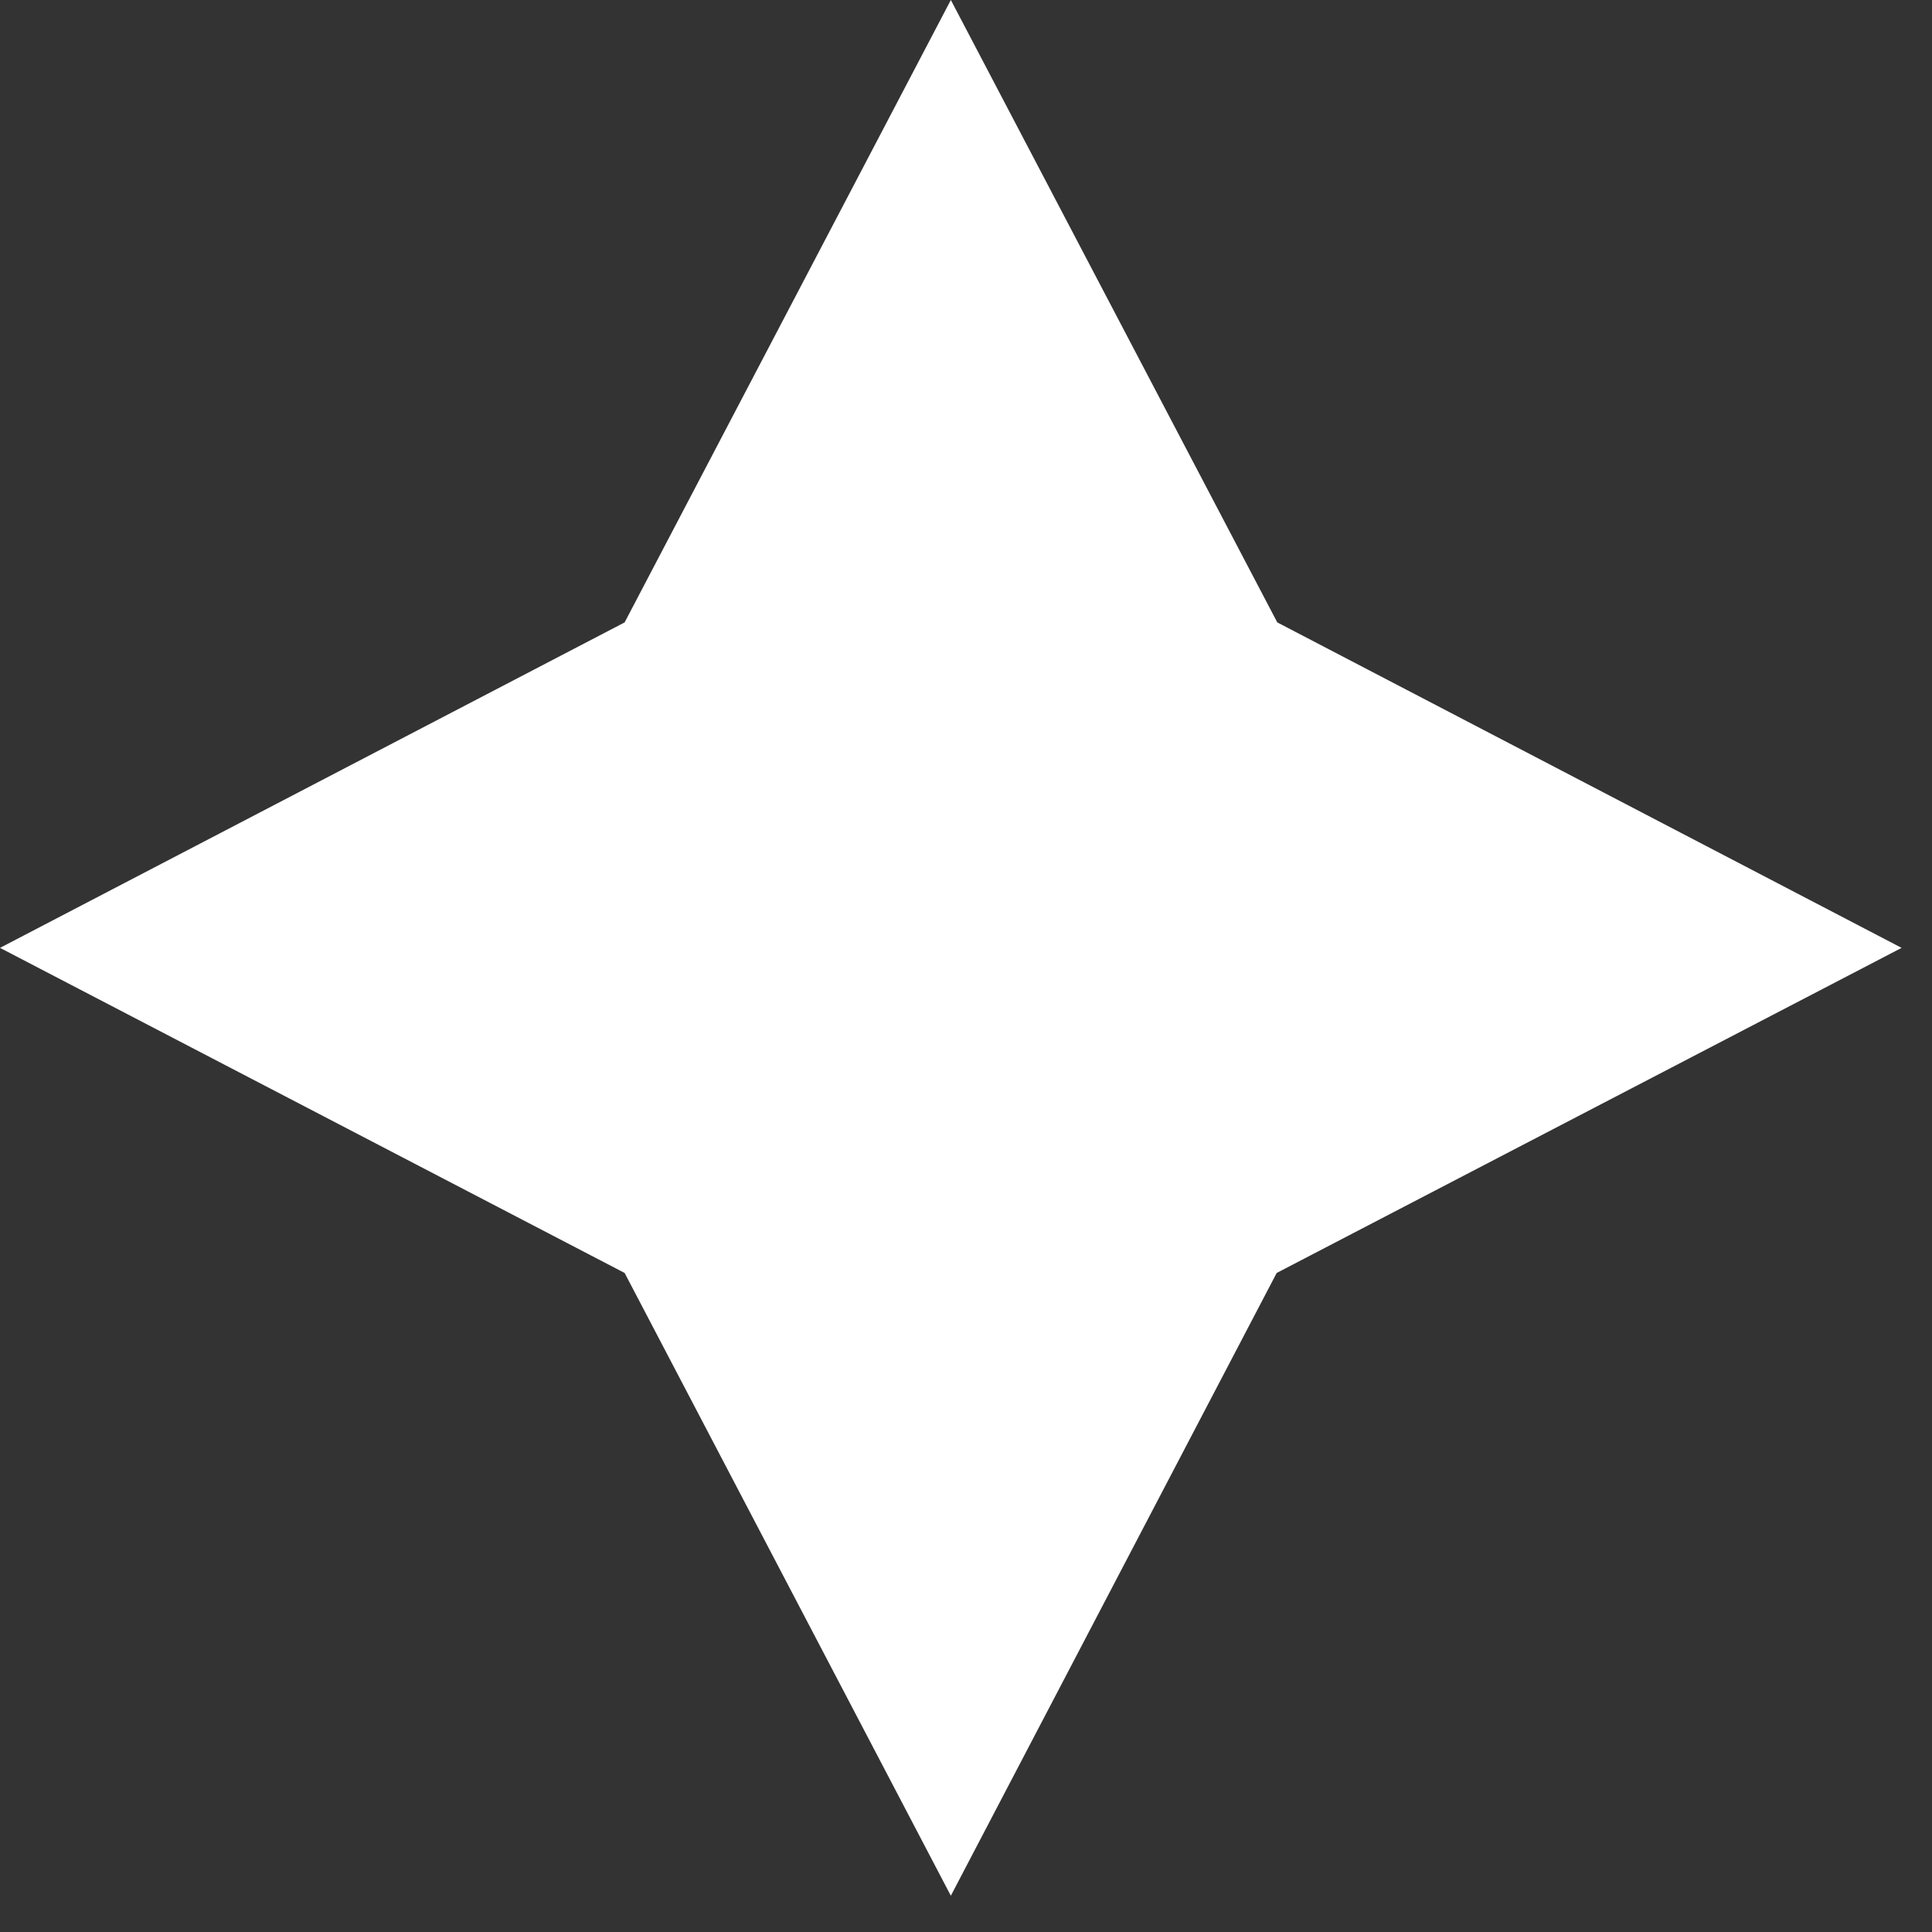 <?xml version="1.0" encoding="utf-8"?>
<svg xmlns="http://www.w3.org/2000/svg" fill="none" height="100%" overflow="visible" preserveAspectRatio="none" style="display: block;" viewBox="0 0 26 26" width="100%">
<rect x="0" y="0" width="26" height="26" fill="#333333" stroke="none"/>
<path d="M12.796 25.512L8.406 17.131L0 12.756L8.406 8.376L12.796 0L17.189 8.376L25.591 12.756L17.181 17.131L12.796 25.512Z" fill="white" id="Vector"/>
</svg>